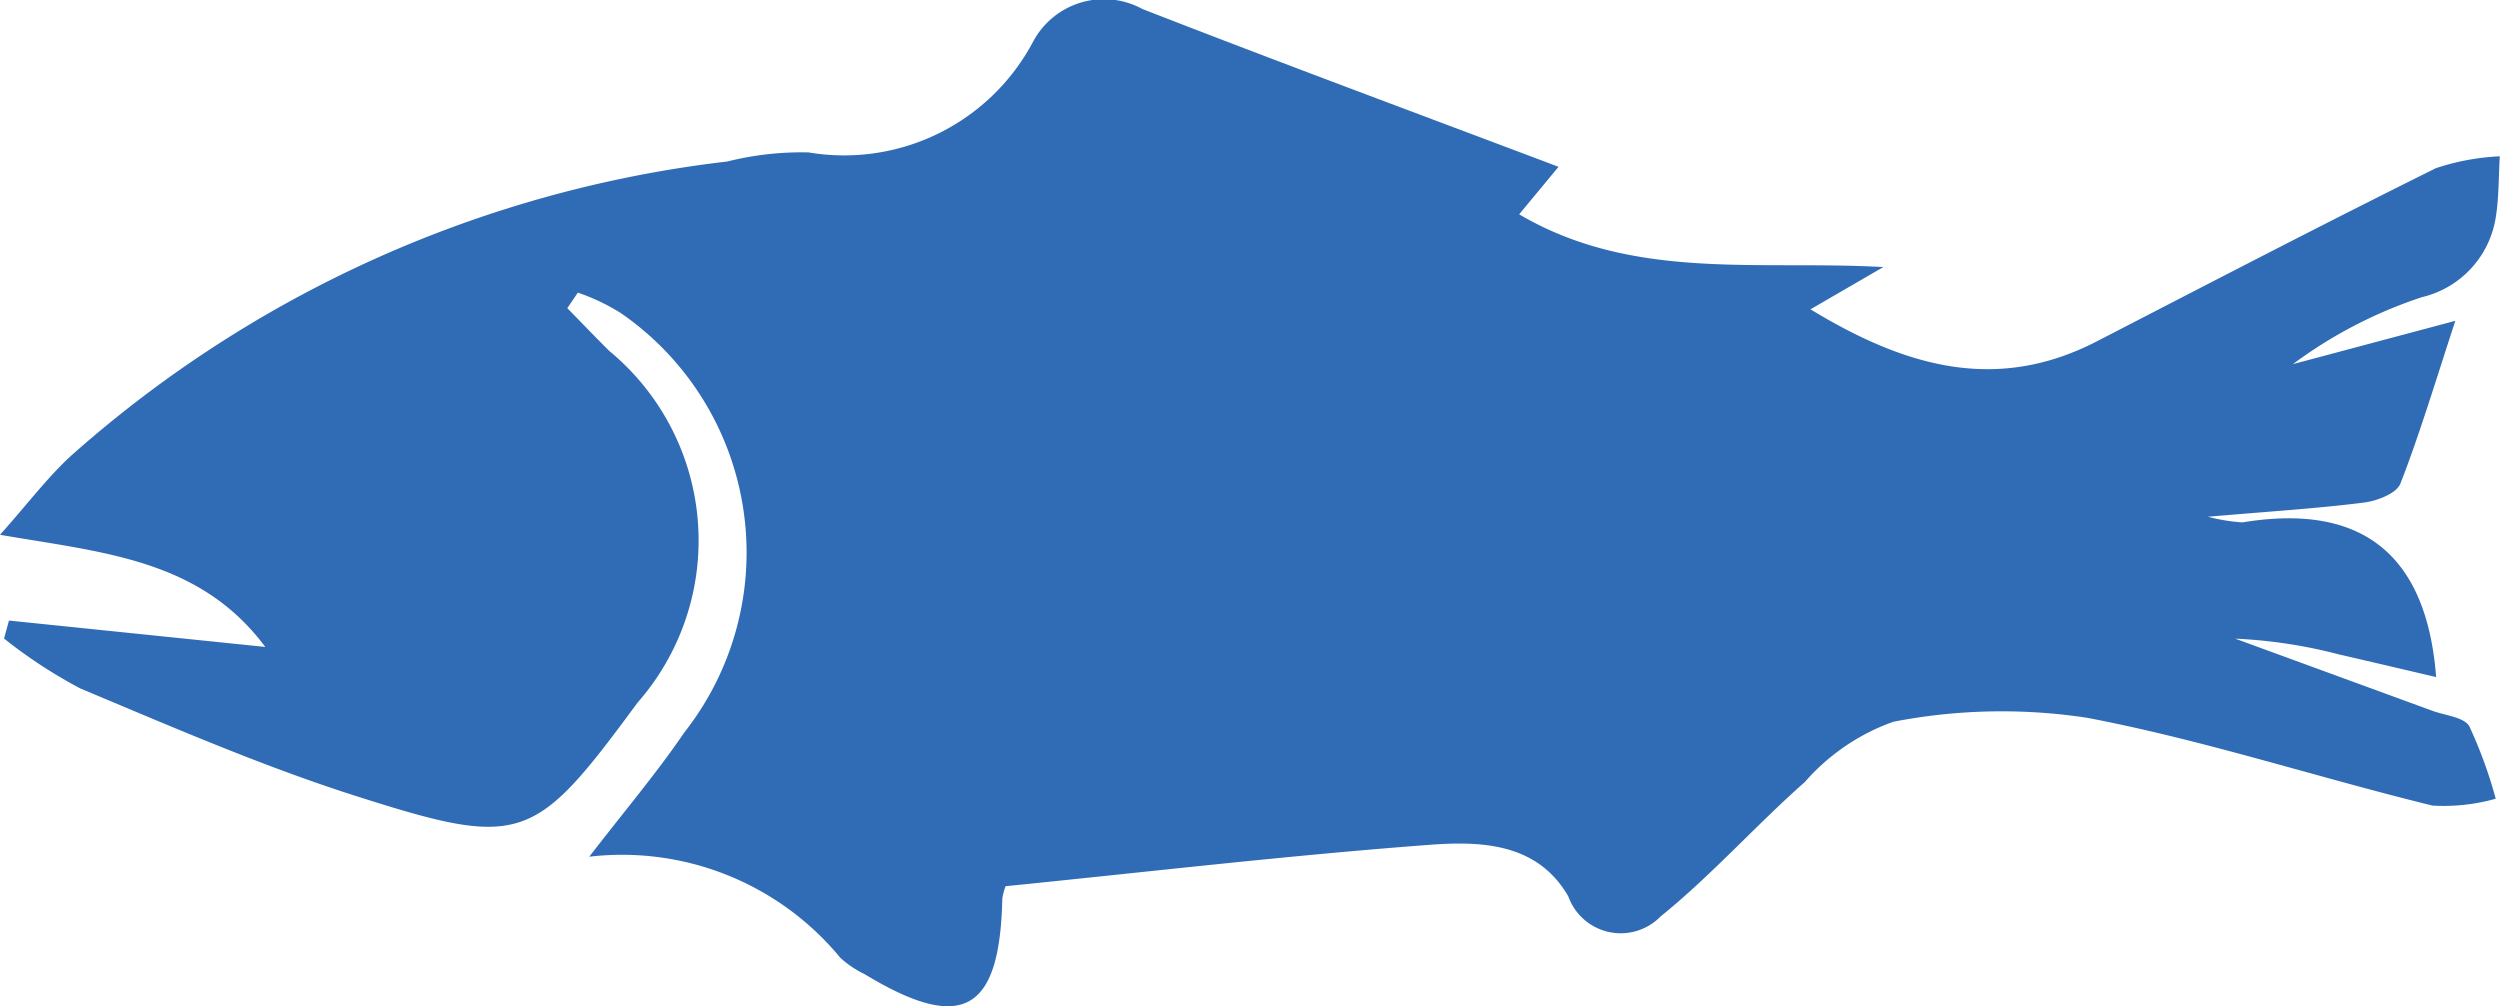 <svg xmlns="http://www.w3.org/2000/svg" width="47.373" height="19.066"><path data-name="パス 489" d="M19.055 16.793a1.108 1.108 0 0 0-.062.235c-.047 2.157-.763 2.55-2.612 1.43a1.91 1.91 0 0 1-.458-.309 5.356 5.356 0 0 0-4.757-1.915c.7-.906 1.288-1.6 1.8-2.353a5.513 5.513 0 0 0-1.2-7.947 3.894 3.894 0 0 0-.816-.389l-.2.294c.264.27.526.543.794.81a4.658 4.658 0 0 1 .536 6.667c-1.952 2.649-2.18 2.772-5.31 1.776-1.786-.568-3.516-1.321-5.247-2.046A9.262 9.262 0 0 1 .077 12.1l.093-.341 4.857.5C3.79 10.6 1.973 10.473 0 10.134c.536-.6.9-1.089 1.349-1.5A22.668 22.668 0 0 1 13.784 3.06a5.791 5.791 0 0 1 1.537-.172A4.052 4.052 0 0 0 19.566.809a1.521 1.521 0 0 1 2.08-.639c2.565 1 5.149 1.957 7.887 2.991l-.746.9c2.16 1.272 4.534.864 6.9 1l-1.38.8c1.779 1.081 3.517 1.6 5.44.6 2.133-1.1 4.262-2.208 6.411-3.274a4.476 4.476 0 0 1 1.211-.225c-.023.383-.015.771-.075 1.149a1.847 1.847 0 0 1-1.4 1.52A8.612 8.612 0 0 0 43.449 6.9l3.078-.821c-.382 1.161-.672 2.138-1.041 3.084-.072.186-.44.329-.689.36-.873.111-1.753.165-2.959.269a3.476 3.476 0 0 0 .654.107c2.251-.372 3.49.592 3.671 2.931-.565-.132-1.2-.282-1.836-.428a9.426 9.426 0 0 0-1.971-.3l3.736 1.367c.242.089.6.12.7.294a8.568 8.568 0 0 1 .5 1.372 3.617 3.617 0 0 1-1.2.13c-2.185-.536-4.335-1.242-6.54-1.663a10.758 10.758 0 0 0-3.676.075 4.013 4.013 0 0 0-1.676 1.142c-.934.825-1.768 1.767-2.734 2.548a1.055 1.055 0 0 1-1.748-.382c-.595-1.029-1.682-1.048-2.66-.974-2.645.199-5.281.508-8.003.782z" fill="#2f6cb5"/></svg>
